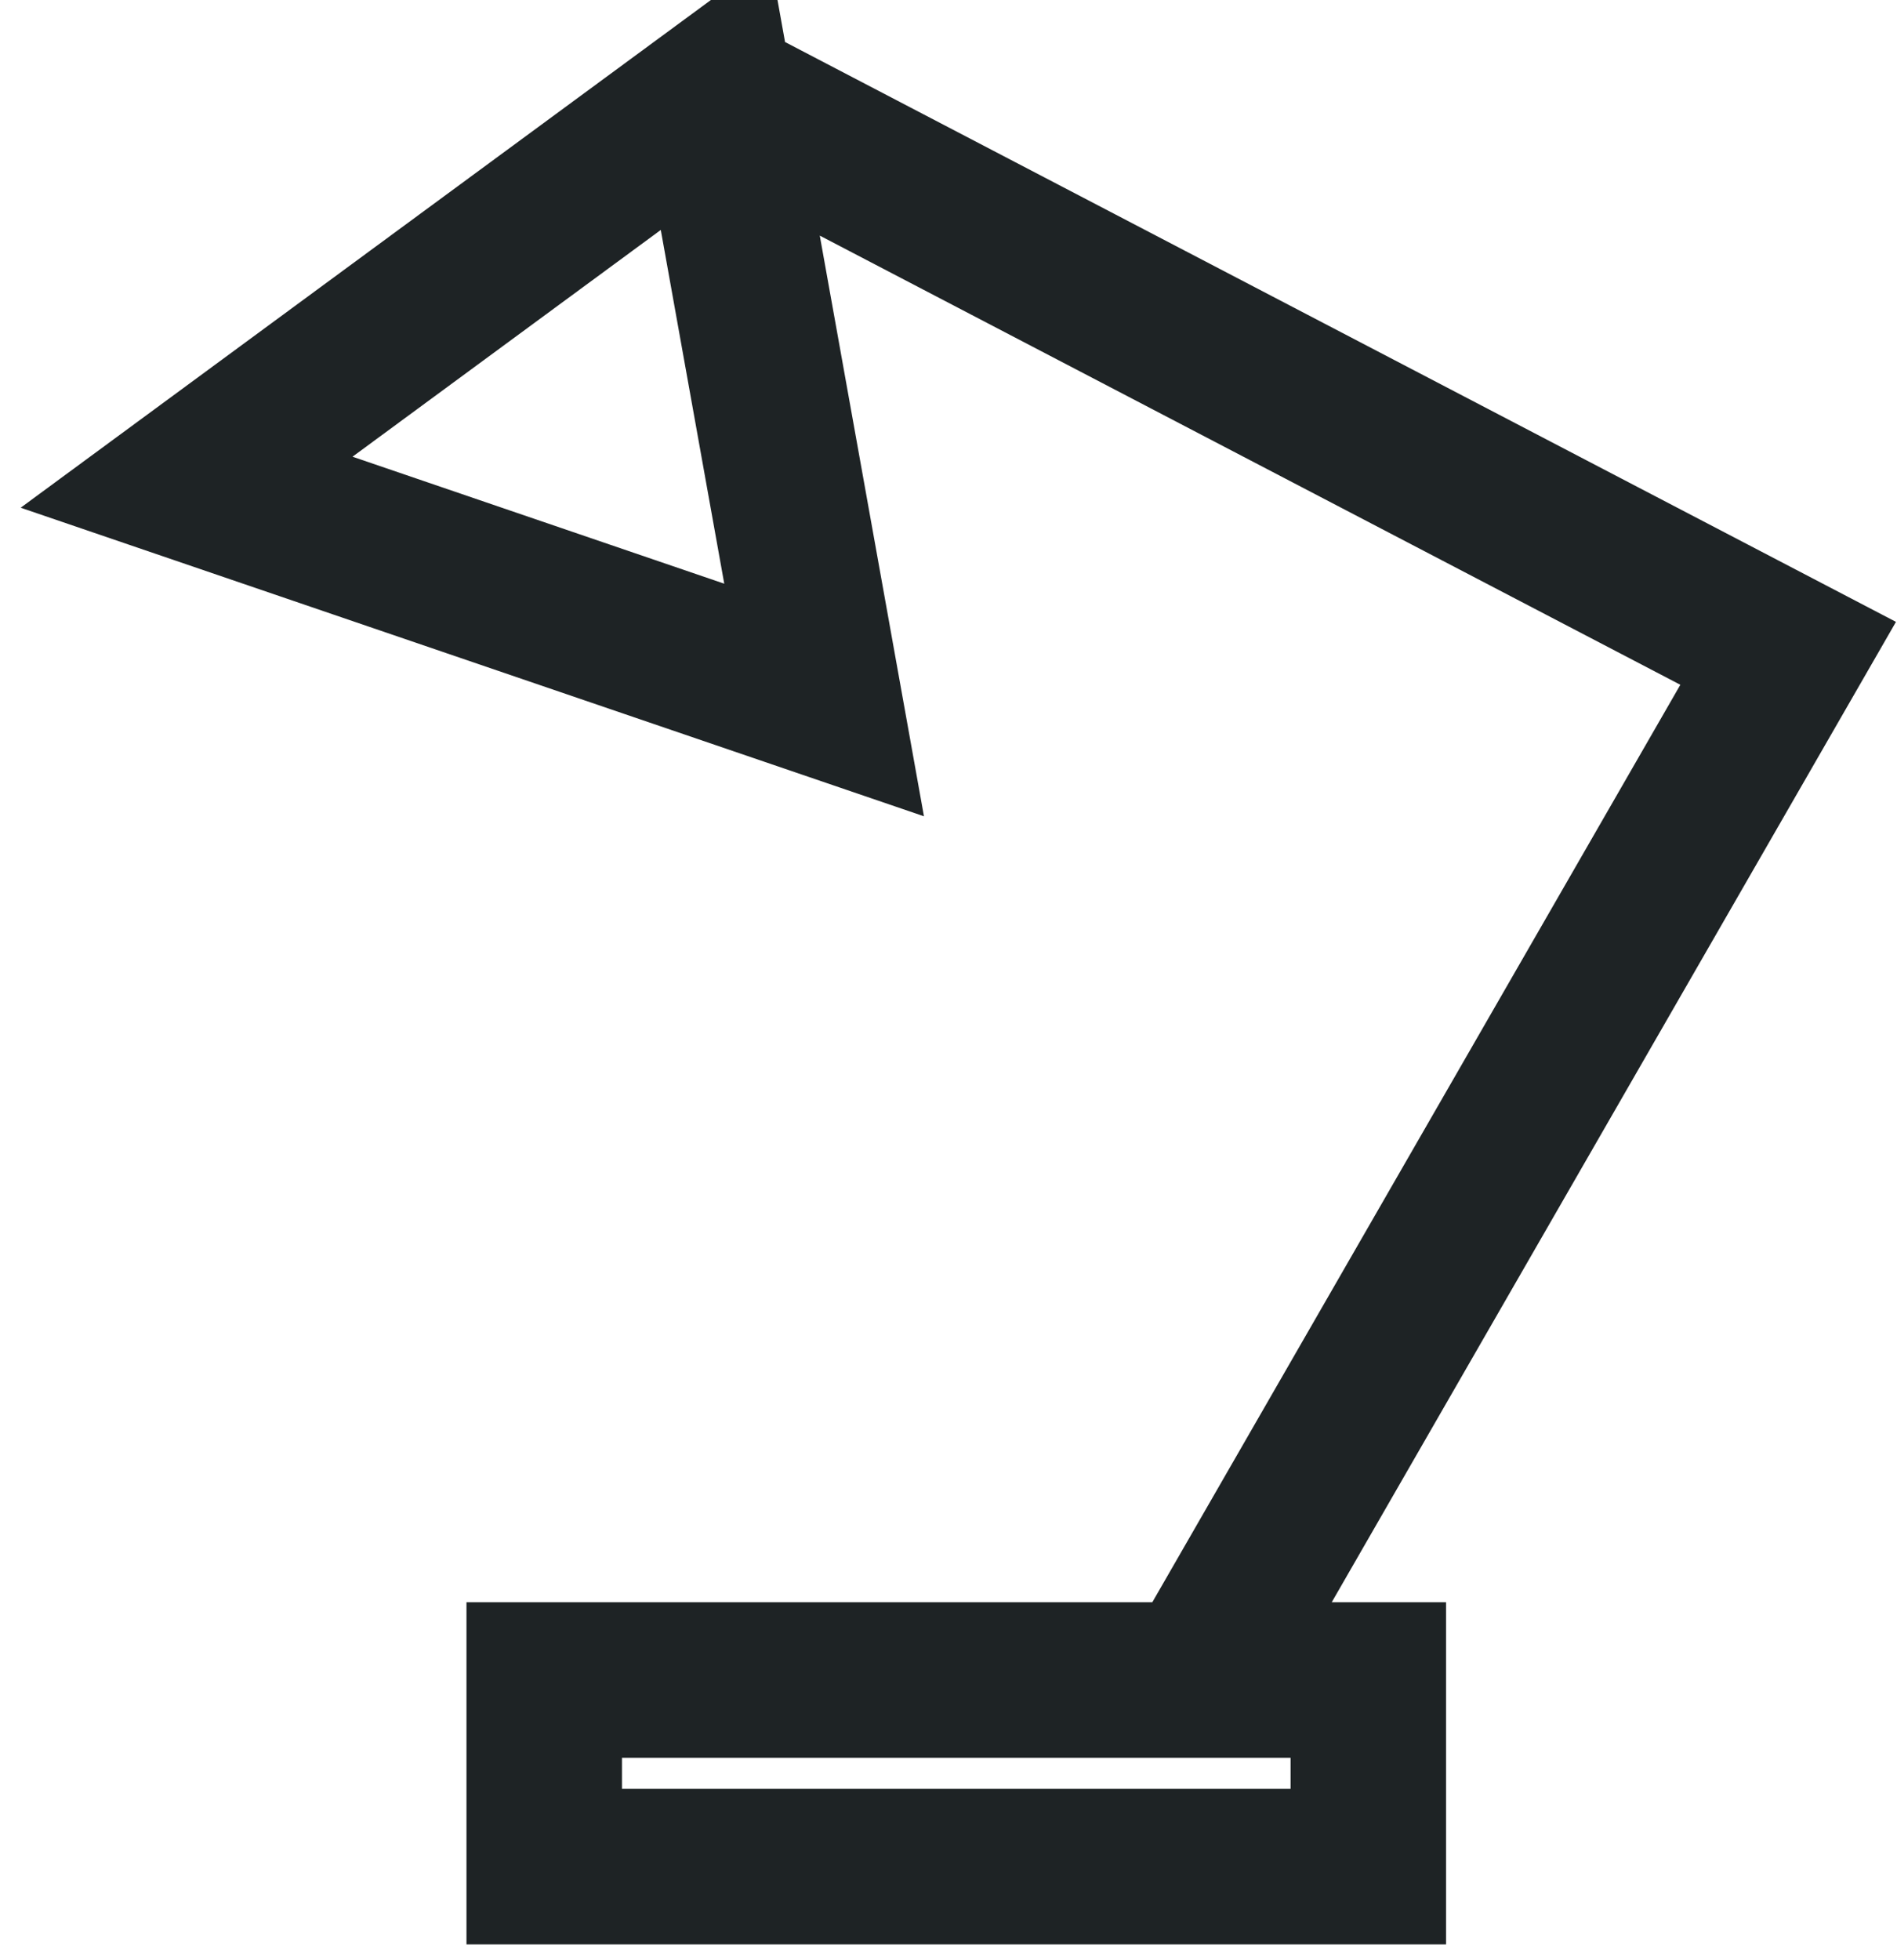 <svg width="61" height="63" viewBox="0 0 61 63" fill="none" xmlns="http://www.w3.org/2000/svg">
<path d="M38.5 54H44V60H17.5V54H38.5ZM38.5 54L57.5 21L23 3M23 3L26.5 22.5L6 15.5L23 3Z" stroke="#1E2325" stroke-width="5"/>
</svg>
